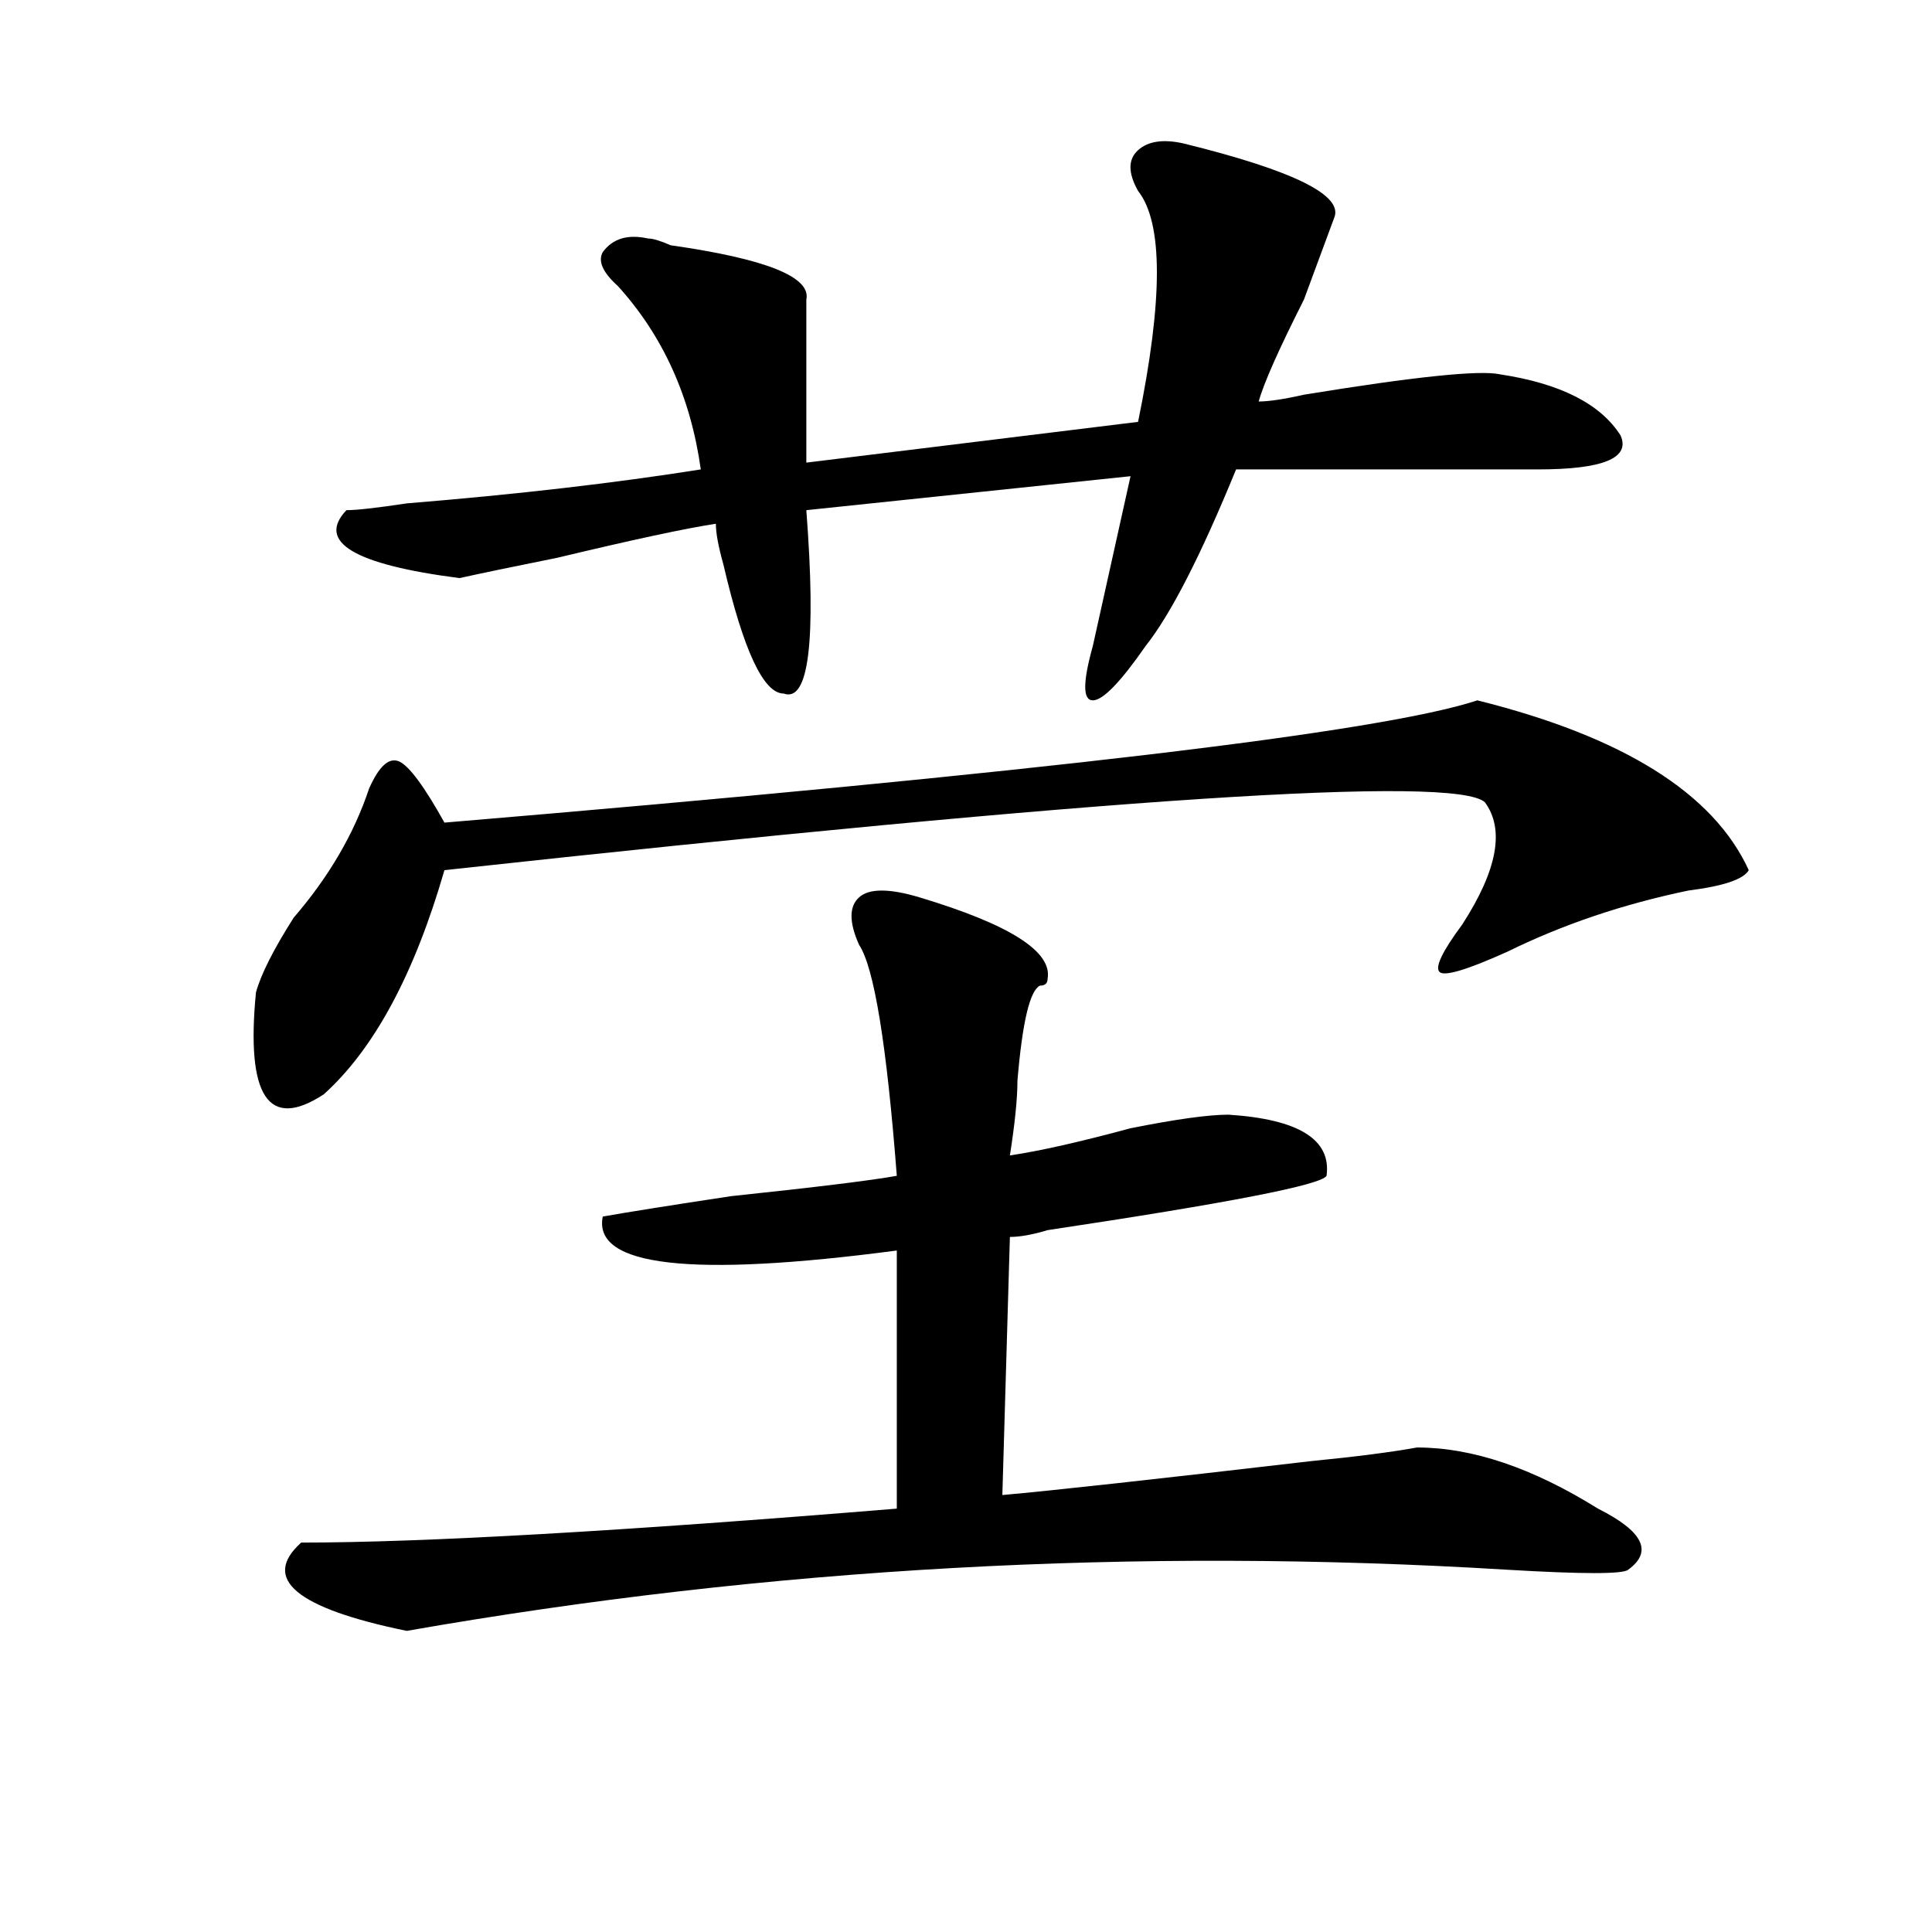 <?xml version="1.0" encoding="utf-8"?>
<!-- Generator: Adobe Illustrator 16.0.0, SVG Export Plug-In . SVG Version: 6.00 Build 0)  -->
<!DOCTYPE svg PUBLIC "-//W3C//DTD SVG 1.1//EN" "http://www.w3.org/Graphics/SVG/1.1/DTD/svg11.dtd">
<svg version="1.1" id="图层_1" xmlns="http://www.w3.org/2000/svg" xmlns:xlink="http://www.w3.org/1999/xlink" x="0px" y="0px"
	 width="1000px" height="1000px" viewBox="0 0 1000 1000" enable-background="new 0 0 1000 1000" xml:space="preserve">
<path d="M764.664,362.5c75.425,18.787,122.253,48.065,140.484,87.891c-2.622,4.725-13.049,8.24-31.219,10.547
	c-33.841,7.031-65.06,17.578-93.656,31.641c-20.854,9.394-32.561,12.909-35.121,10.547c-2.622-2.307,1.28-10.547,11.707-24.609
	c18.17-28.125,22.072-49.219,11.707-63.281c-15.609-14.063-195.117-2.307-538.523,35.156
	c-15.609,53.943-36.463,92.615-62.438,116.016c-28.658,18.787-40.365,1.209-35.121-52.734c2.561-9.338,9.085-22.247,19.512-38.672
	c18.17-21.094,31.219-43.341,39.023-66.797c5.183-11.7,10.365-16.369,15.609-14.063c5.183,2.362,12.987,12.909,23.414,31.641
	C536.986,400.019,715.214,378.925,764.664,362.5z M475.891,464.453c46.828,14.063,68.9,28.125,66.34,42.188
	c0,2.362-1.342,3.516-3.902,3.516c-5.244,2.362-9.146,18.787-11.707,49.219c0,9.394-1.342,22.303-3.902,38.672
	c15.609-2.307,36.401-7.031,62.438-14.063c23.414-4.669,40.304-7.031,50.73-7.031c36.401,2.362,53.291,12.909,50.73,31.641
	c-2.622,4.725-50.73,14.063-144.387,28.125c-7.805,2.362-14.329,3.516-19.512,3.516l-3.902,133.594
	c25.975-2.307,79.327-8.185,159.996-17.578c23.414-2.307,41.584-4.669,54.633-7.031c28.597,0,59.815,10.547,93.656,31.641
	c23.414,11.756,28.597,22.247,15.609,31.641c-2.622,2.307-23.414,2.307-62.438,0c-192.557-11.756-382.43-1.209-569.742,31.641
	c-57.255-11.756-75.486-26.972-54.633-45.703c62.438,0,165.179-5.822,308.285-17.578V647.266
	c-106.705,14.063-157.436,8.24-152.191-17.578c12.987-2.307,35.121-5.822,66.34-10.547c44.206-4.669,72.803-8.185,85.852-10.547
	c-5.244-67.95-11.707-107.775-19.512-119.531c-5.244-11.7-5.244-19.885,0-24.609C449.854,459.784,460.281,459.784,475.891,464.453z
	 M612.473,74.219c57.193,14.063,83.229,26.972,78.047,38.672c-2.622,7.031-7.805,21.094-15.609,42.188
	c-13.049,25.818-20.854,43.396-23.414,52.734c5.183,0,12.987-1.153,23.414-3.516c57.193-9.338,91.034-12.854,101.461-10.547
	c31.219,4.725,52.011,15.271,62.438,31.641c5.183,11.756-9.146,17.578-42.926,17.578c-54.633,0-106.705,0-156.094,0
	c-18.231,44.55-33.841,75.037-46.828,91.406c-13.049,18.787-22.134,28.125-27.316,28.125c-5.244,0-5.244-9.338,0-28.125
	c5.183-23.4,11.707-52.734,19.512-87.891l-167.801,17.578c5.183,68.006,1.28,99.646-11.707,94.922
	c-10.427,0-20.854-22.247-31.219-66.797c-2.622-9.338-3.902-16.369-3.902-21.094c-15.609,2.362-42.926,8.24-81.949,17.578
	c-23.414,4.725-40.365,8.24-50.73,10.547c-54.633-7.031-74.145-18.731-58.535-35.156c5.183,0,15.609-1.153,31.219-3.516
	c57.193-4.669,107.924-10.547,152.191-17.578c-5.244-37.463-19.512-69.104-42.926-94.922c-7.805-7.031-10.427-12.854-7.805-17.578
	c5.183-7.031,12.987-9.338,23.414-7.031c2.561,0,6.463,1.209,11.707,3.516c49.389,7.031,72.803,16.425,70.242,28.125
	c0,14.063,0,42.188,0,84.375l171.703-21.094c12.987-63.281,12.987-103.106,0-119.531c-5.244-9.338-5.244-16.369,0-21.094
	C594.241,73.065,602.046,71.912,612.473,74.219z"/>
</svg>
